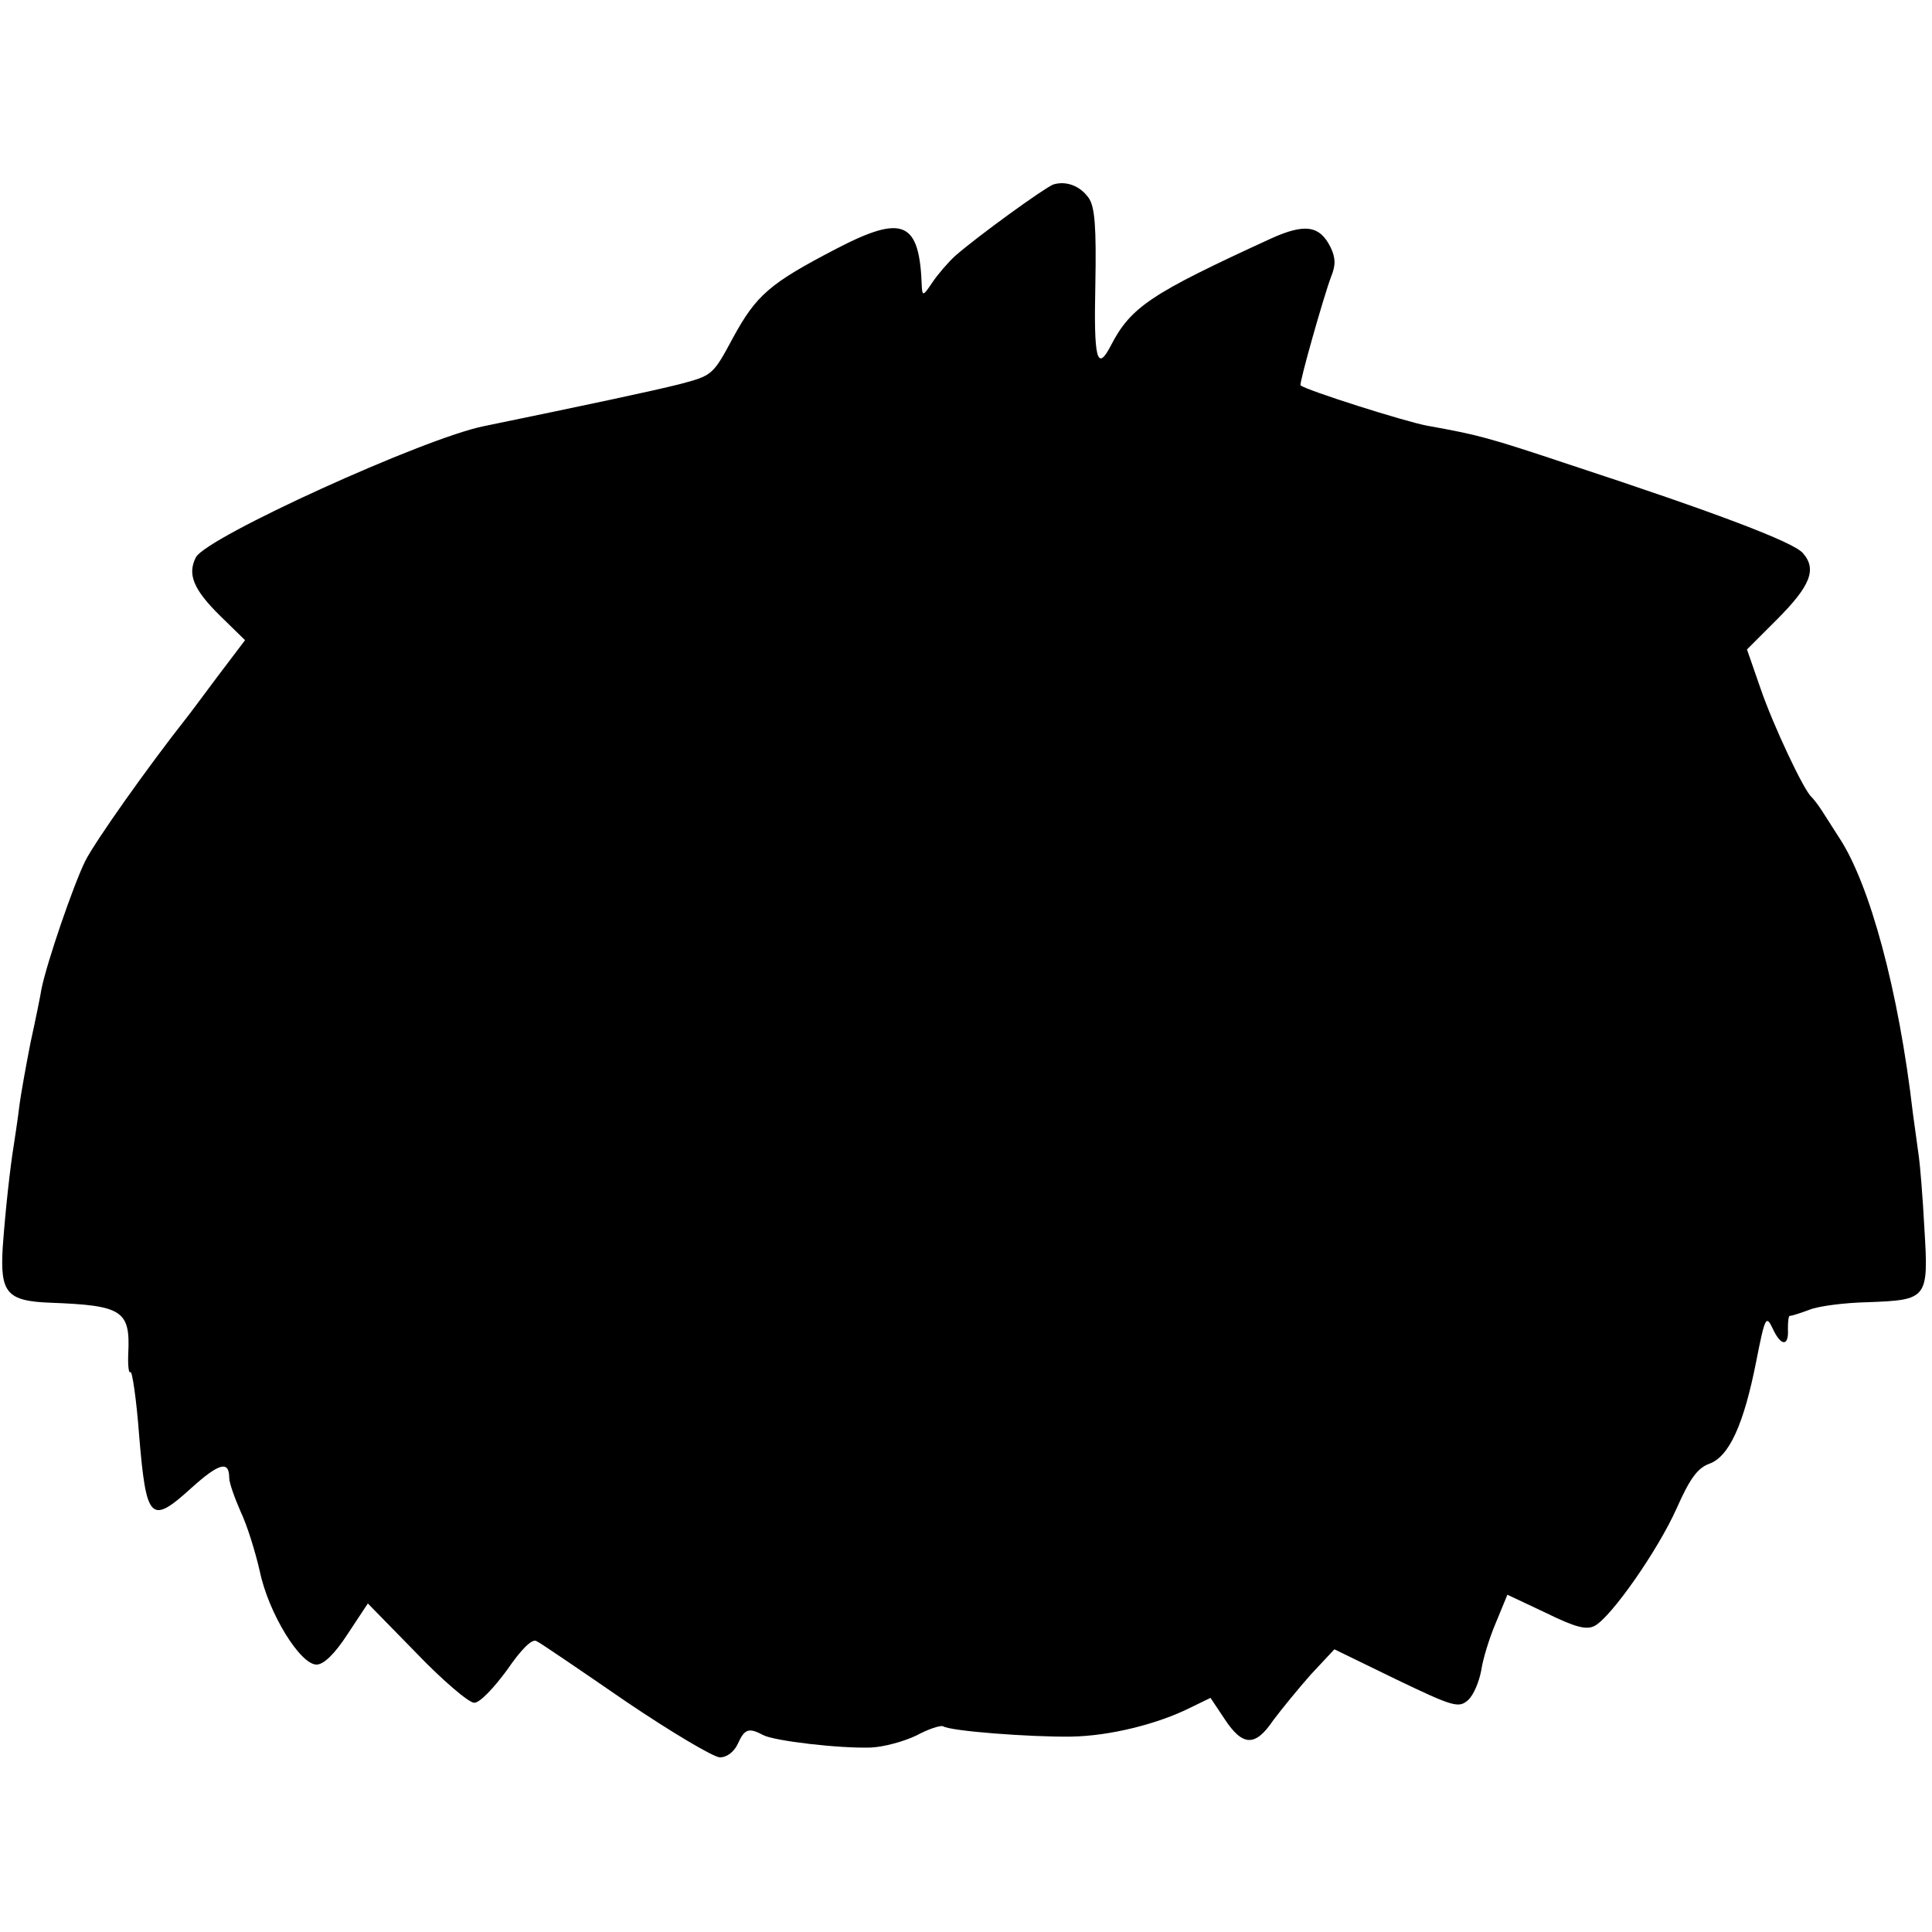 <?xml version="1.0" standalone="no"?>
<!DOCTYPE svg PUBLIC "-//W3C//DTD SVG 20010904//EN"
 "http://www.w3.org/TR/2001/REC-SVG-20010904/DTD/svg10.dtd">
<svg version="1.0" xmlns="http://www.w3.org/2000/svg"
 width="354pt" height="354pt" viewBox="0 0 354 354"
 preserveAspectRatio="xMidYMid meet">
<g transform="translate(0,354) scale(0.1,-0.1)"
fill="#000000" stroke="none">
<path d="M1930 3202 c-16 -6 -139 -95 -180 -131 -13 -12 -32 -34 -42 -49 -16
-24 -18 -25 -19 -7 -4 120 -34 133 -157 69 -121 -63 -146 -84 -189 -163 -37
-69 -38 -69 -98 -85 -52 -13 -165 -37 -359 -77 -109 -22 -507 -203 -527 -240
-16 -31 -5 -59 45 -108 l45 -44 -50 -66 c-27 -36 -52 -70 -57 -76 -71 -90
-168 -227 -186 -263 -22 -45 -70 -185 -80 -234 -2 -13 -11 -57 -20 -98 -8 -41
-18 -95 -21 -120 -3 -25 -8 -56 -10 -70 -6 -36 -15 -116 -20 -185 -5 -84 7
-99 88 -102 131 -5 146 -14 142 -93 -1 -22 1 -38 4 -34 3 3 11 -49 16 -117 13
-155 21 -163 95 -96 52 47 70 51 70 19 0 -9 10 -37 21 -62 12 -25 27 -74 35
-109 16 -77 74 -171 104 -171 13 0 33 19 57 56 l37 56 89 -91 c48 -50 96 -91
106 -91 10 0 35 26 60 60 26 38 46 58 54 53 7 -3 80 -53 163 -110 84 -57 162
-103 173 -103 13 0 26 10 33 25 12 27 20 30 46 16 20 -11 141 -25 198 -23 23
1 60 11 83 22 22 12 44 19 49 17 13 -9 161 -20 234 -19 71 1 159 23 219 53
l37 18 26 -39 c33 -50 56 -51 89 -2 15 20 46 58 69 84 l43 46 113 -55 c106
-51 115 -53 132 -38 10 9 20 33 24 54 3 21 15 60 27 88 l21 51 70 -33 c55 -27
75 -32 90 -24 30 16 115 137 150 215 24 54 38 74 60 82 36 13 63 71 86 188 16
81 18 85 30 60 15 -33 30 -34 28 -1 0 14 1 25 4 24 3 0 19 5 35 11 17 7 65 13
107 14 110 4 112 6 104 136 -3 58 -8 116 -10 130 -2 14 -7 50 -11 80 -26 225
-79 420 -135 505 -11 17 -25 39 -32 50 -7 11 -16 22 -19 25 -14 12 -70 131
-93 198 l-25 72 54 54 c62 62 75 93 48 123 -18 20 -157 73 -428 162 -150 50
-166 54 -260 71 -39 7 -222 65 -232 74 -3 3 43 165 56 199 9 22 8 35 -1 54
-20 40 -47 44 -109 16 -220 -101 -257 -125 -294 -197 -25 -48 -31 -24 -28 112
2 107 -1 143 -12 159 -16 23 -42 32 -65 25z"/>
</g>
</svg>
